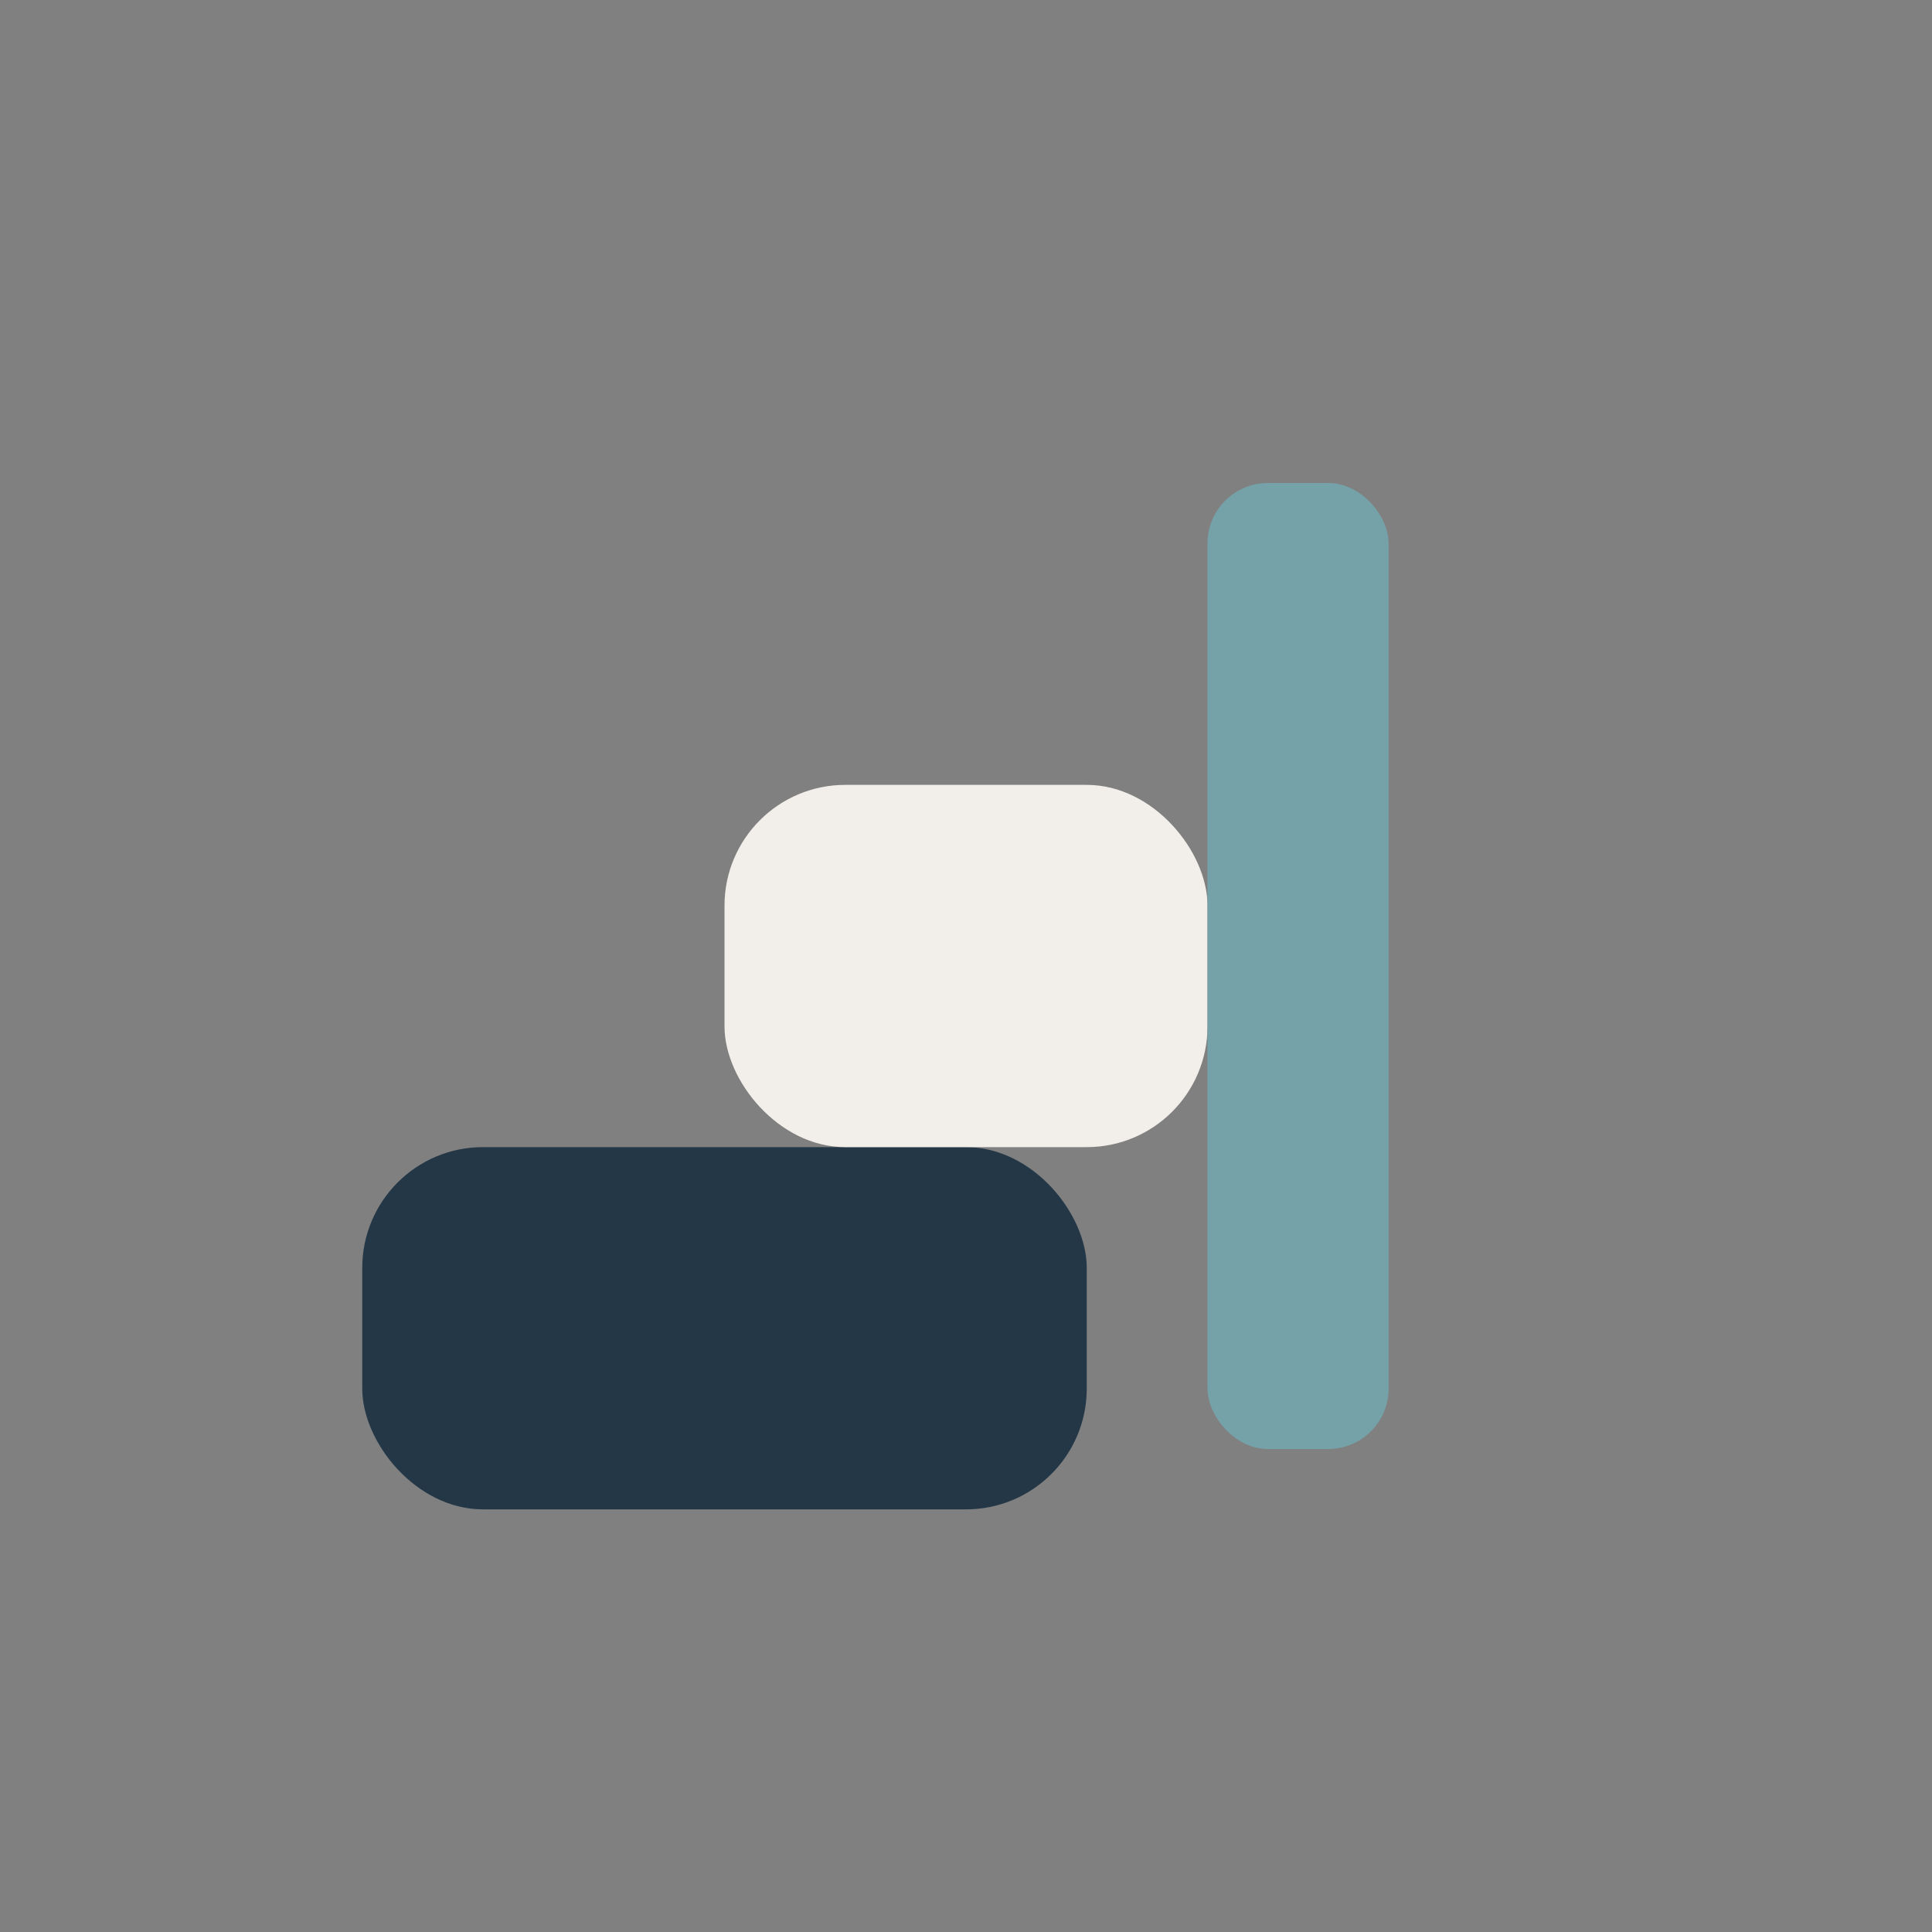 <?xml version="1.0" encoding="UTF-8"?>
<svg xmlns="http://www.w3.org/2000/svg" width="32" height="32" viewBox="0 0 32 32"><rect x="0" y="0" width="32" height="32" fill="#808080" stroke="none"/><rect x="6" y="19" width="12" height="6" rx="2" fill="#243746"/><rect x="12" y="13" width="8" height="6" rx="2" fill="#F2EFEA"/><rect x="20" y="8" width="3" height="16" rx="1" fill="#75A1A9"/></svg>